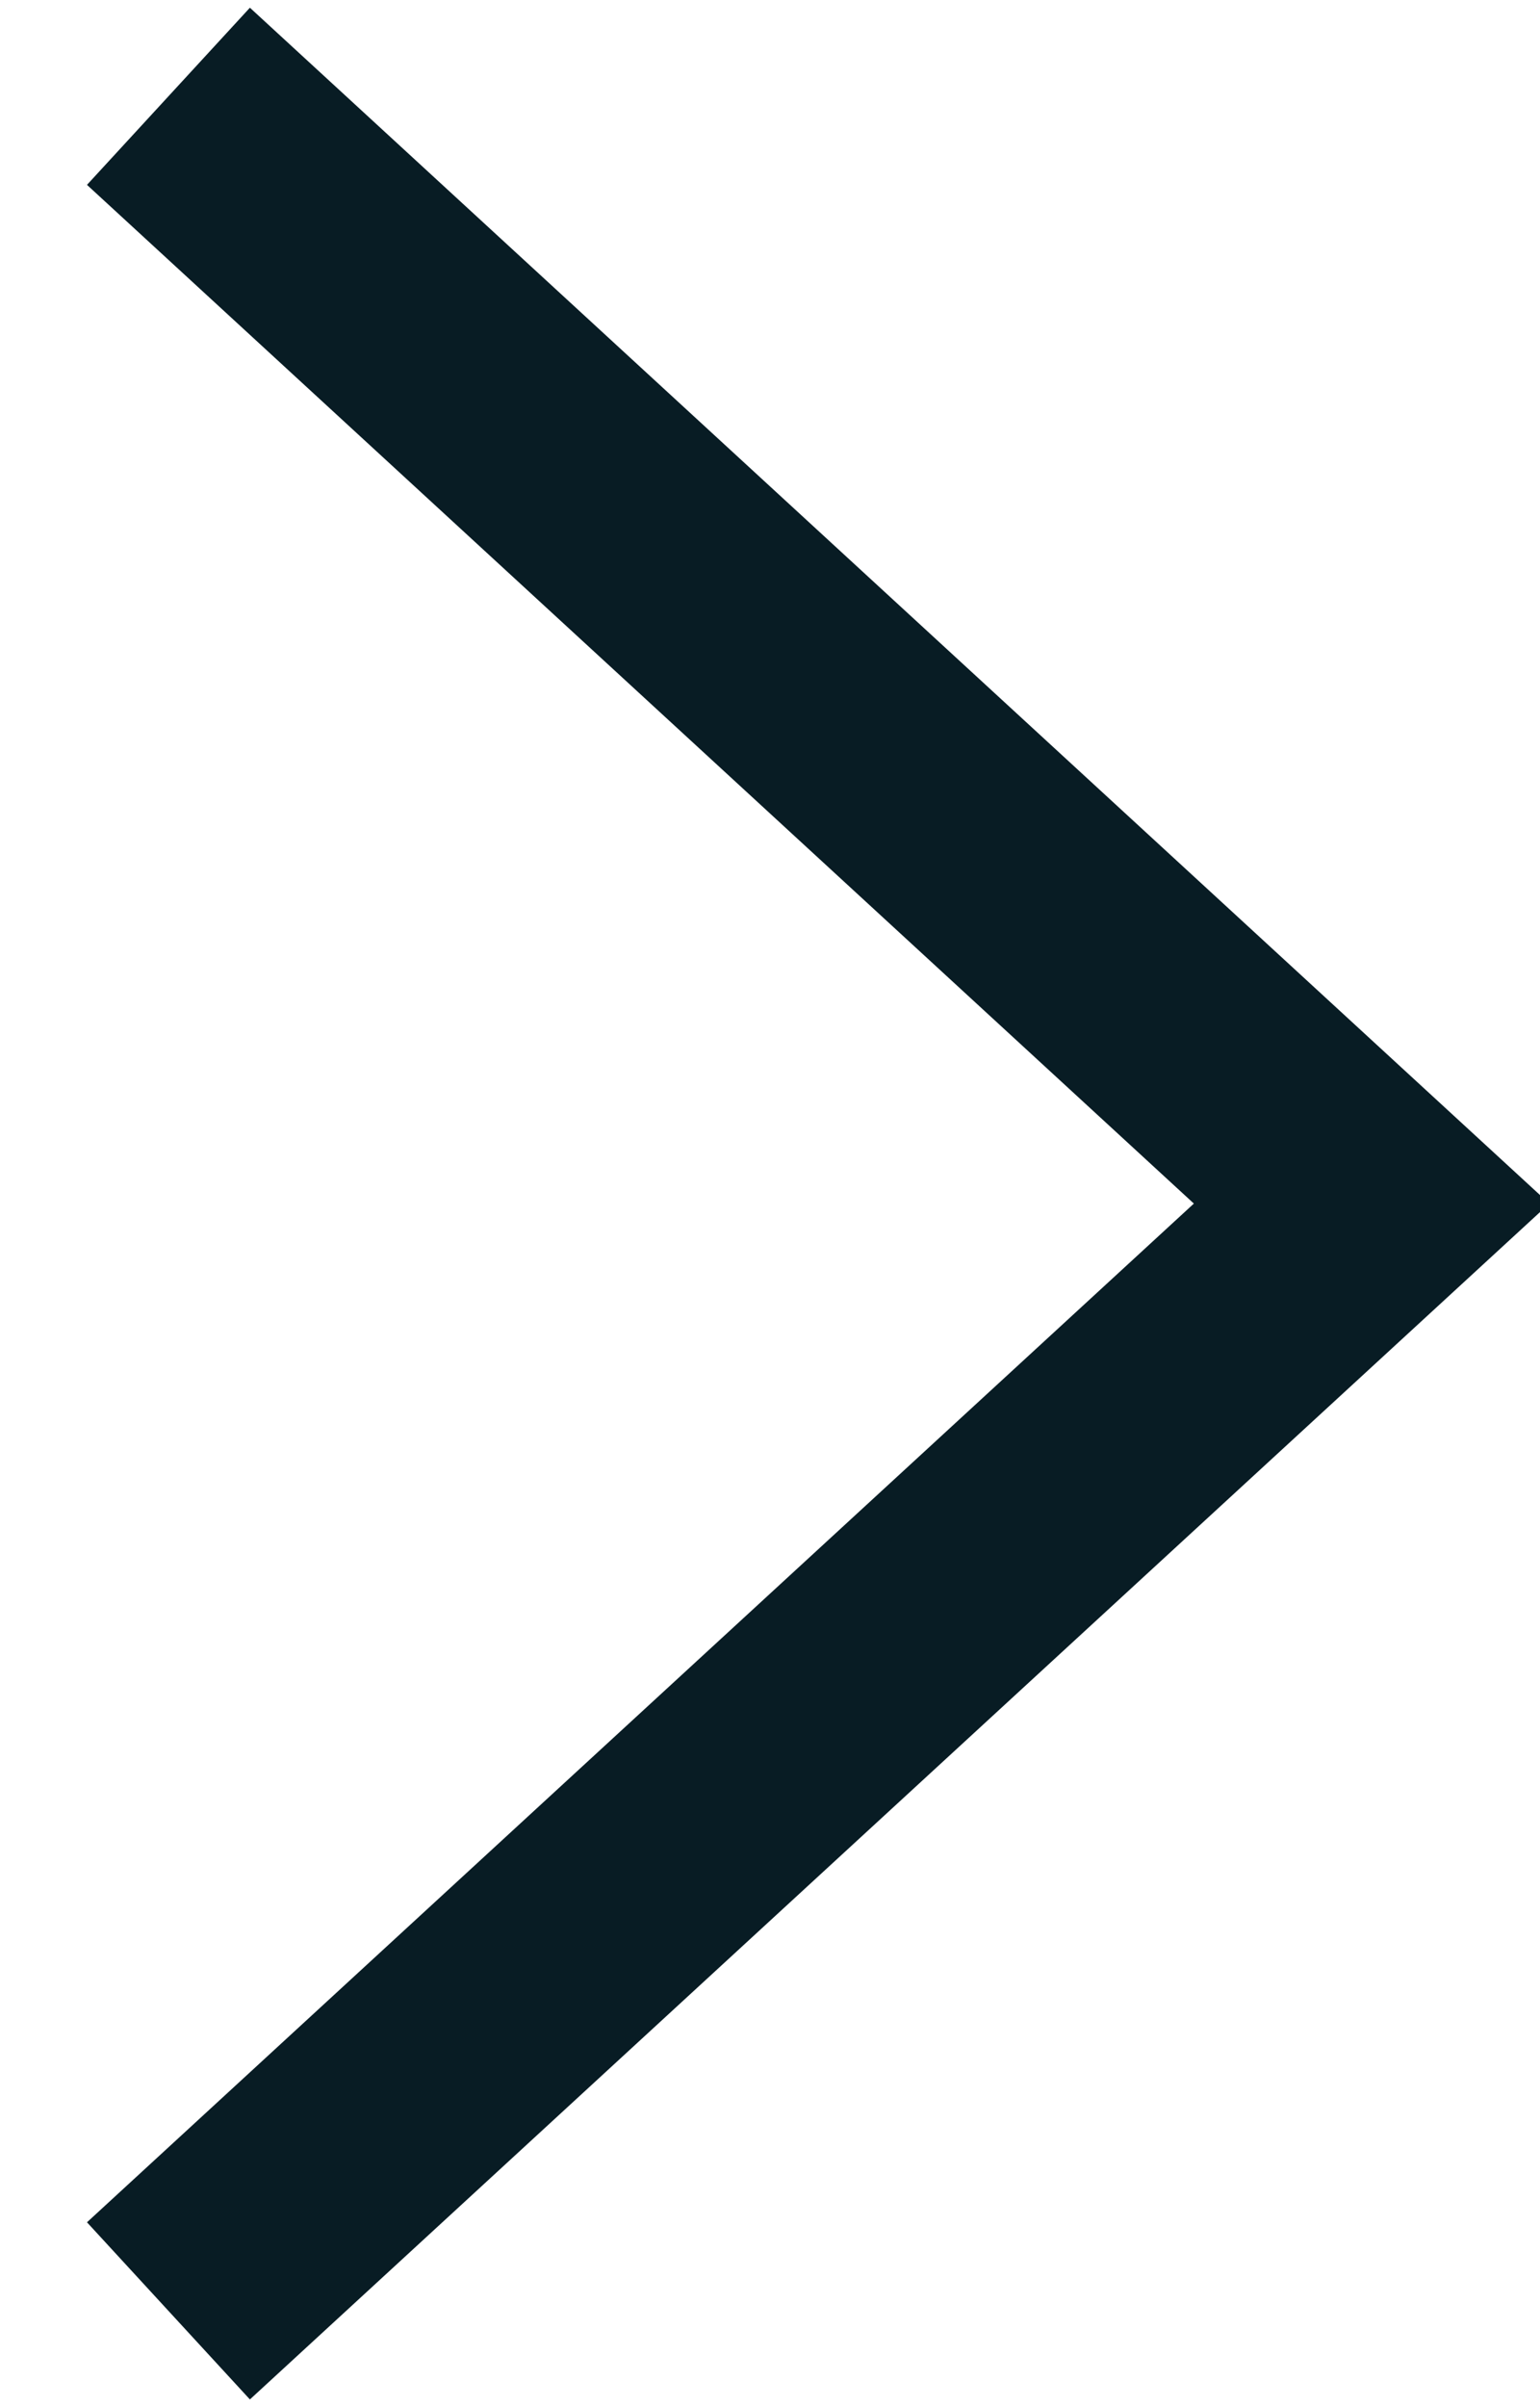 <?xml version="1.0" encoding="UTF-8"?>
<svg width="16px" height="25px" viewBox="0 0 16 25" version="1.1" xmlns="http://www.w3.org/2000/svg" xmlns:xlink="http://www.w3.org/1999/xlink">
    <!-- Generator: Sketch 64 (93537) - https://sketch.com -->
    <title>slider-nav-forward</title>
    <desc>Created with Sketch.</desc>
    <g id="slider-nav-forward" stroke="none" stroke-width="1" fill="none" fill-rule="evenodd">
        <polyline id="Path-Copy-3" stroke="#081C24" stroke-width="2.5" points="1.75 1 14.25 12.5 1.75 24"></polyline>
    </g>
</svg>